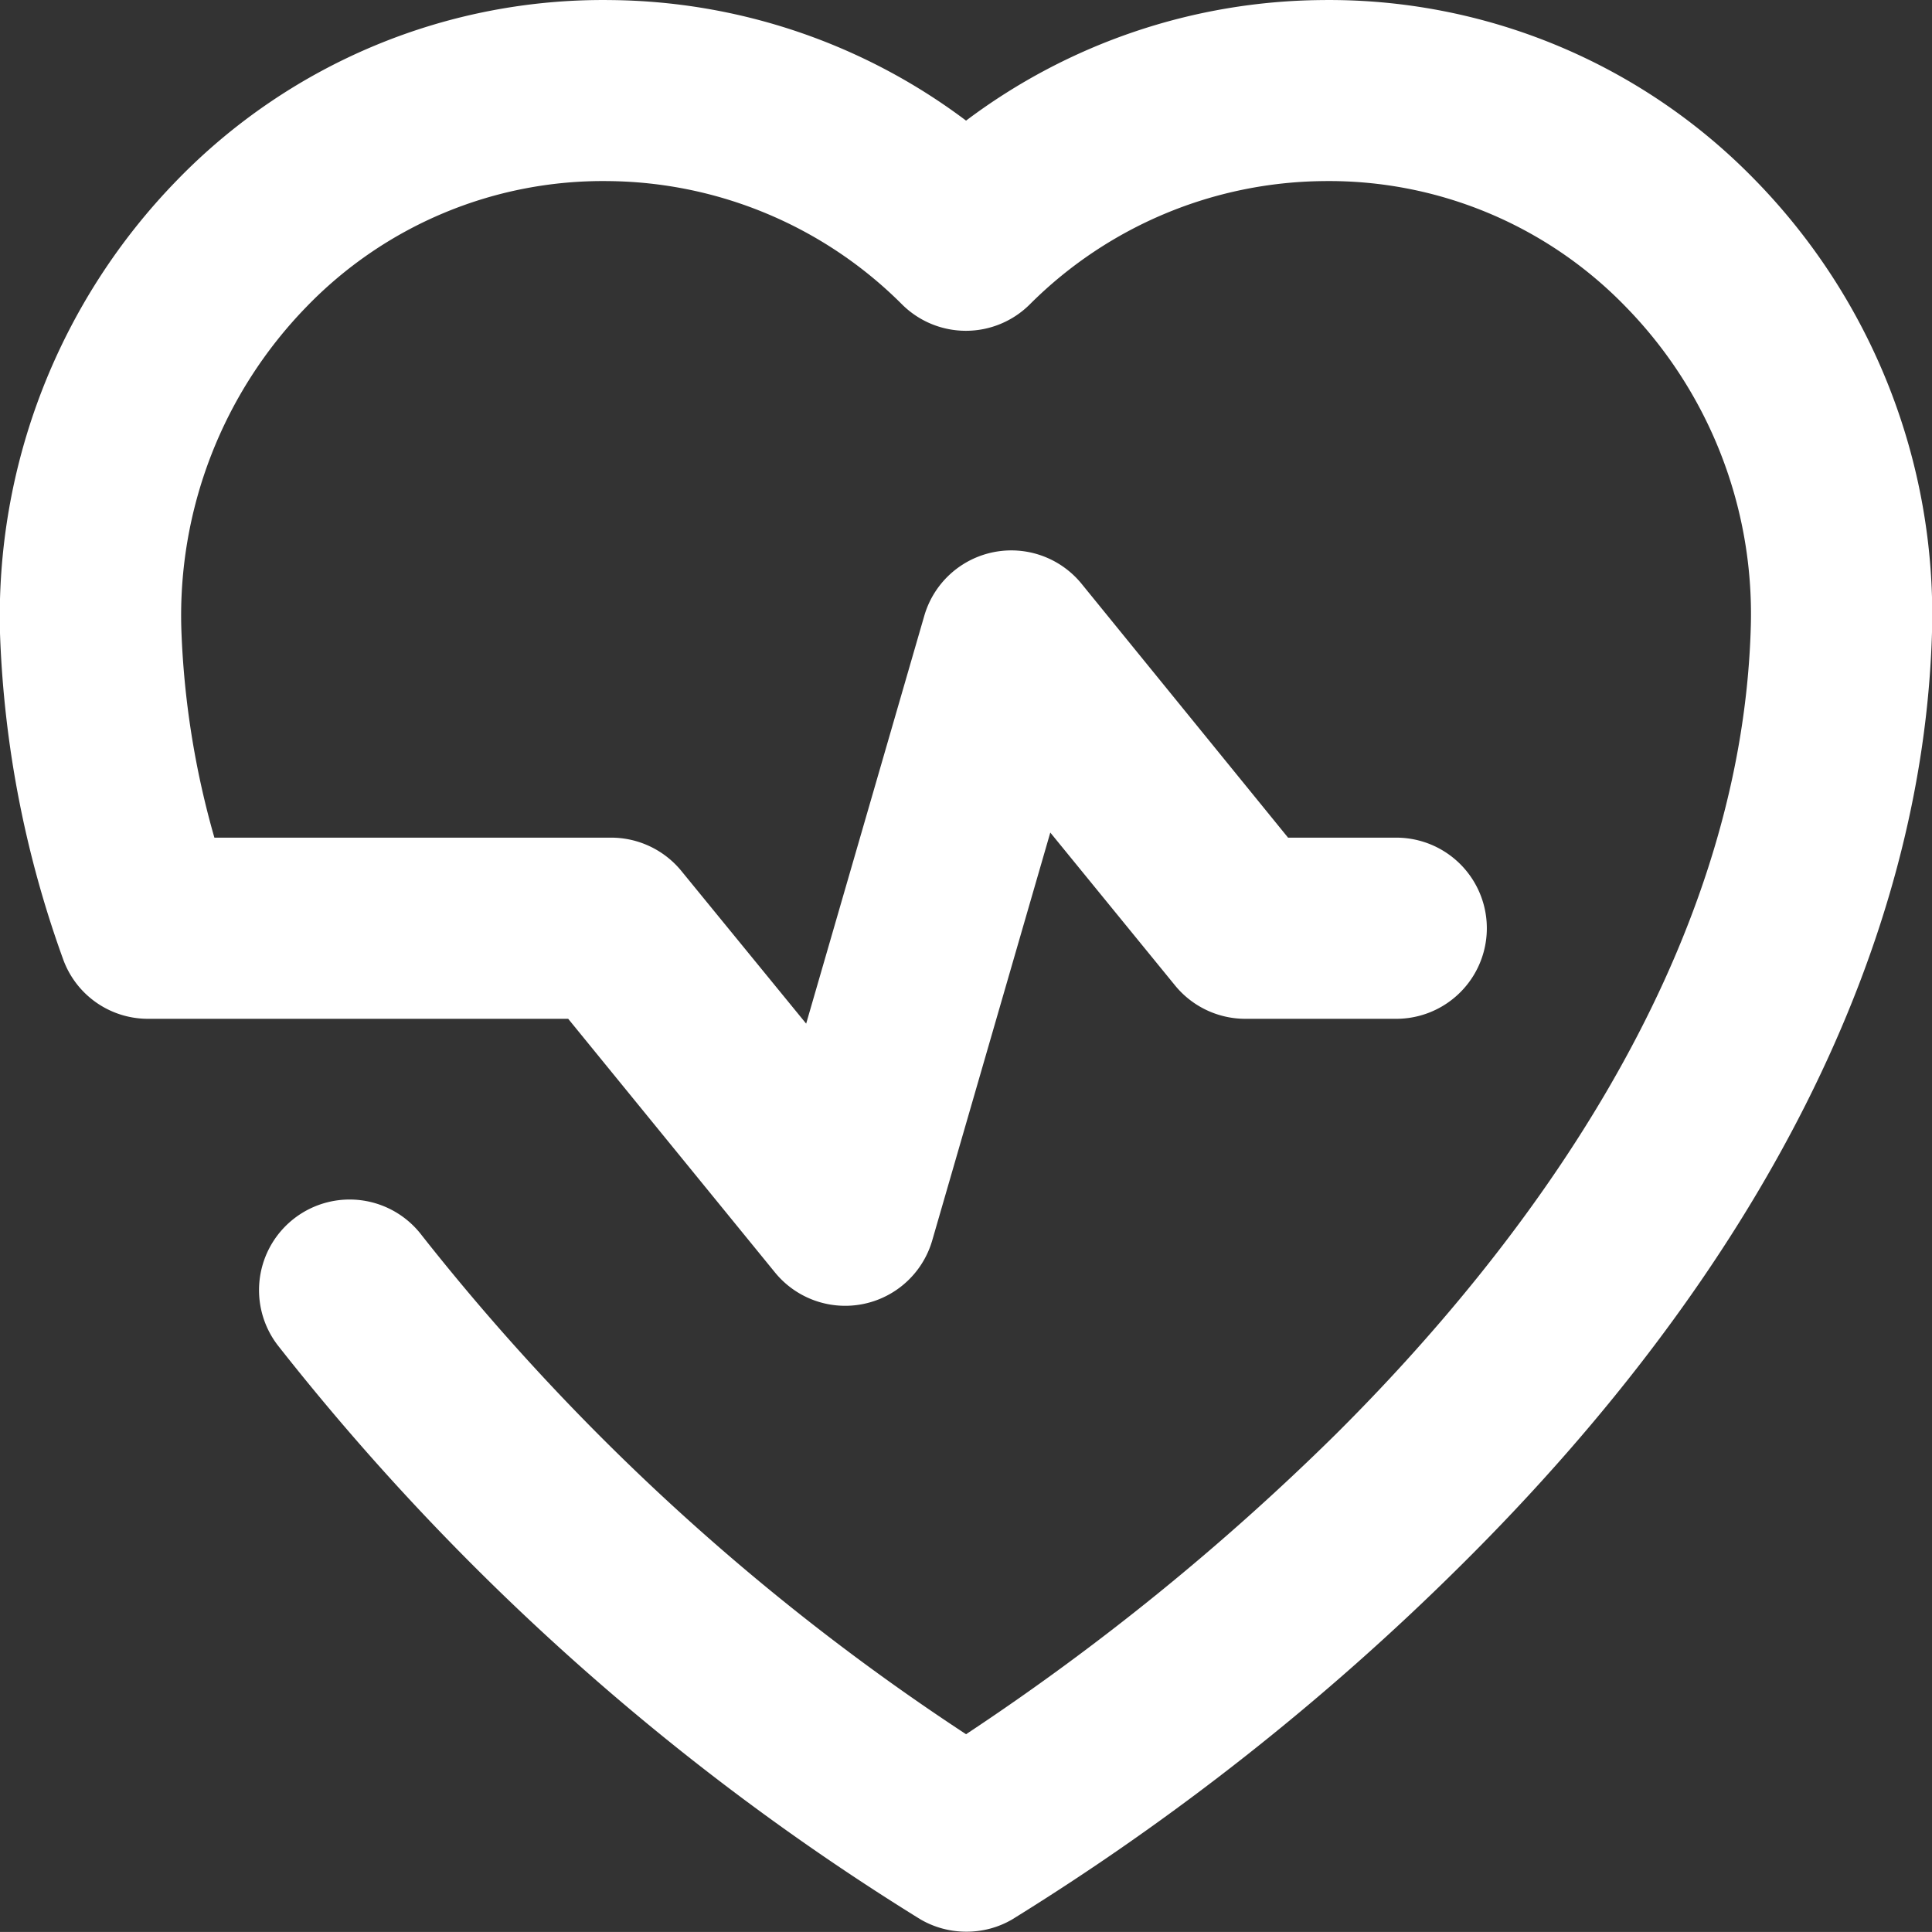 <svg xmlns="http://www.w3.org/2000/svg" width="30" height="29.999" viewBox="0 0 30 29.999">
  <rect x="0" y="0" width="30" height="29.999" fill="#333333" stroke="none"/>
  <path id="health" d="M15,30a1.405,1.405,0,0,1-.711-.193,38.294,38.294,0,0,1-9.982-8.919,1.406,1.406,0,1,1,2.242-1.7A35.694,35.694,0,0,0,15,26.934a38.133,38.133,0,0,0,5.742-4.659c2.863-2.848,6.306-7.339,6.444-12.562A6.824,6.824,0,0,0,25.24,4.765a6.411,6.411,0,0,0-4.687-1.948A6.534,6.534,0,0,0,15.99,4.731a1.405,1.405,0,0,1-1.985,0A6.529,6.529,0,0,0,9.444,2.817a6.4,6.4,0,0,0-4.69,1.956A6.876,6.876,0,0,0,2.815,9.778a13.423,13.423,0,0,0,.513,3.234H9.489a1.409,1.409,0,0,1,1.09.517L12.517,15.9l1.834-6.332a1.407,1.407,0,0,1,2.441-.5L20,13.012H21.68a1.406,1.406,0,0,1,0,2.813H19.336a1.409,1.409,0,0,1-1.09-.517l-1.938-2.375-1.833,6.332a1.407,1.407,0,0,1-2.441.5L8.822,15.825H2.3a1.4,1.4,0,0,1-1.324-.934A16.528,16.528,0,0,1,0,9.867,9.7,9.7,0,0,1,2.746,2.805,9.21,9.21,0,0,1,9.475.006,9.314,9.314,0,0,1,15,1.878,9.314,9.314,0,0,1,20.523.006a9.221,9.221,0,0,1,6.722,2.787A9.657,9.657,0,0,1,30,9.787c-.13,4.889-2.661,9.914-7.322,14.531a39.028,39.028,0,0,1-6.964,5.493A1.4,1.4,0,0,1,15,30Z" transform="translate(0.001 -0.005)" fill="#fff"/>
</svg>

